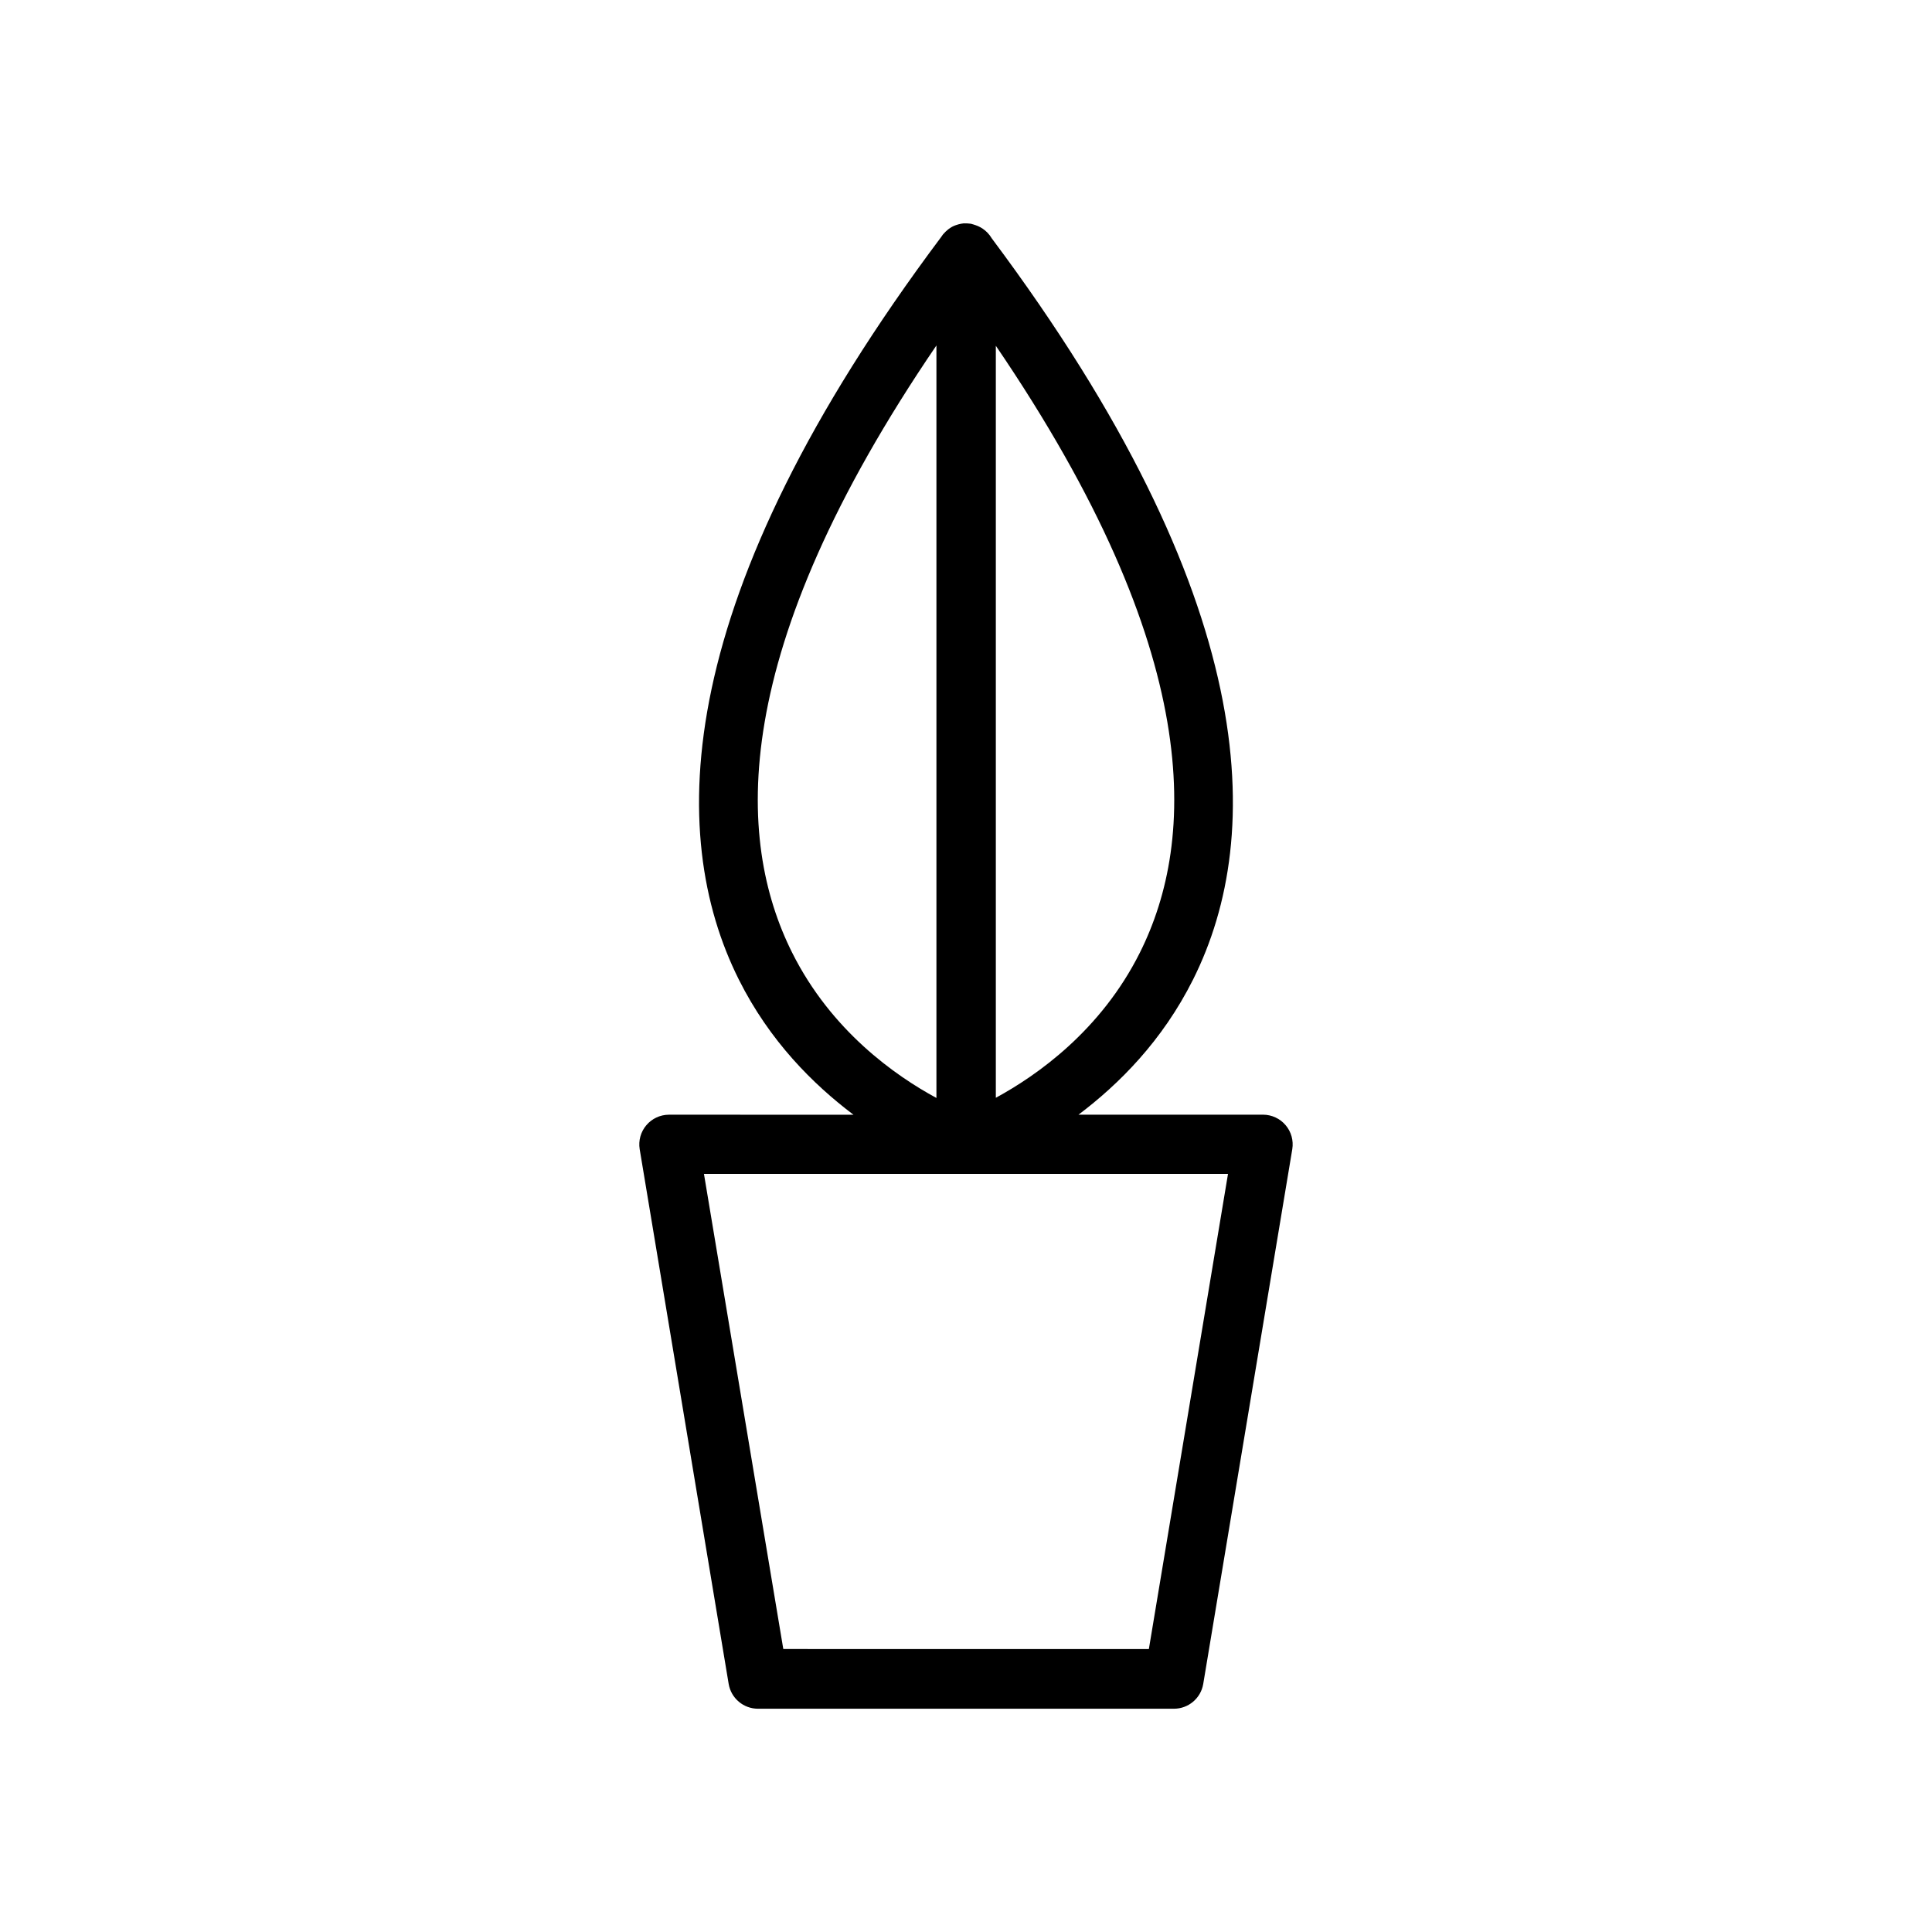 <?xml version="1.0" encoding="UTF-8"?>
<!-- Uploaded to: ICON Repo, www.svgrepo.com, Generator: ICON Repo Mixer Tools -->
<svg fill="#000000" width="800px" height="800px" version="1.1" viewBox="144 144 512 512" xmlns="http://www.w3.org/2000/svg">
 <path d="m399.59 203.18c-0.082 0.008-0.164 0.016-0.246 0.027h-0.062c-0.422 0.047-0.84 0.125-1.246 0.238-0.023 0.004-0.043 0.012-0.062 0.016-0.191 0.055-0.383 0.113-0.57 0.18-0.02 0.004-0.043 0.012-0.062 0.016-0.375 0.129-0.742 0.289-1.094 0.477-0.02 0.02-0.039 0.039-0.062 0.059-0.016 0.004-0.031 0.012-0.047 0.016-0.098 0.059-0.195 0.117-0.293 0.18-0.07 0.047-0.145 0.098-0.215 0.148-0.07 0.047-0.145 0.098-0.215 0.148-0.039 0.027-0.082 0.059-0.121 0.09-0.07 0.059-0.137 0.117-0.203 0.176-0.031 0.031-0.059 0.062-0.09 0.09-0.109 0.086-0.219 0.176-0.324 0.27-0.027 0.027-0.051 0.059-0.078 0.09-0.016 0.008-0.031 0.02-0.047 0.027-0.086 0.09-0.168 0.18-0.246 0.27-0.059 0.059-0.113 0.117-0.168 0.18-0.07 0.066-0.137 0.137-0.203 0.207-0.051 0.066-0.102 0.137-0.152 0.207-0.02 0.031-0.043 0.059-0.062 0.09-0.086 0.117-0.168 0.234-0.246 0.355-71.527 95.523-72.941 158.31-53.691 196.82 8.172 16.344 19.727 27.812 30.395 35.855l-48.934-0.004c-2.297 0.016-4.477 1.035-5.961 2.793-1.484 1.754-2.125 4.07-1.758 6.34l23.586 141.73c0.645 3.805 3.949 6.578 7.805 6.559h110.18c3.848 0.008 7.141-2.769 7.777-6.566l23.602-141.73c0.367-2.273-0.277-4.594-1.762-6.348-1.488-1.758-3.672-2.773-5.973-2.785h-48.922c10.668-8.043 22.211-19.512 30.383-35.855 19.223-38.449 17.836-101.11-53.383-196.4-0.609-1.035-1.445-1.918-2.445-2.582-0.188-0.121-0.375-0.234-0.57-0.34-0.195-0.105-0.395-0.207-0.602-0.297-0.199-0.086-0.406-0.168-0.613-0.238-0.176-0.066-0.355-0.125-0.539-0.176-0.031-0.012-0.059-0.023-0.09-0.031-0.066-0.02-0.133-0.039-0.203-0.059h-0.031c-0.059-0.023-0.121-0.043-0.184-0.062-0.074-0.02-0.152-0.039-0.23-0.059h-0.062c-0.047-0.008-0.094-0.02-0.137-0.027h-0.035c-0.102-0.012-0.203-0.023-0.305-0.031-0.082-0.008-0.164-0.012-0.246-0.016-0.027-0.004-0.055-0.012-0.078-0.016-0.121-0.008-0.238-0.012-0.355-0.016h-0.105-0.051c-0.117-0.004-0.234-0.004-0.352 0zm-7.426 32.363v199.43c-10.898-5.902-27.871-17.785-38.238-38.516-14.965-29.93-17.156-79.609 38.238-160.91zm15.742 0.09c55.328 81.246 53.137 130.9 38.176 160.82-10.336 20.676-27.273 32.547-38.176 38.469zm-77.352 219.46h138.88l-20.973 125.92-96.879-0.004z"/>
</svg>